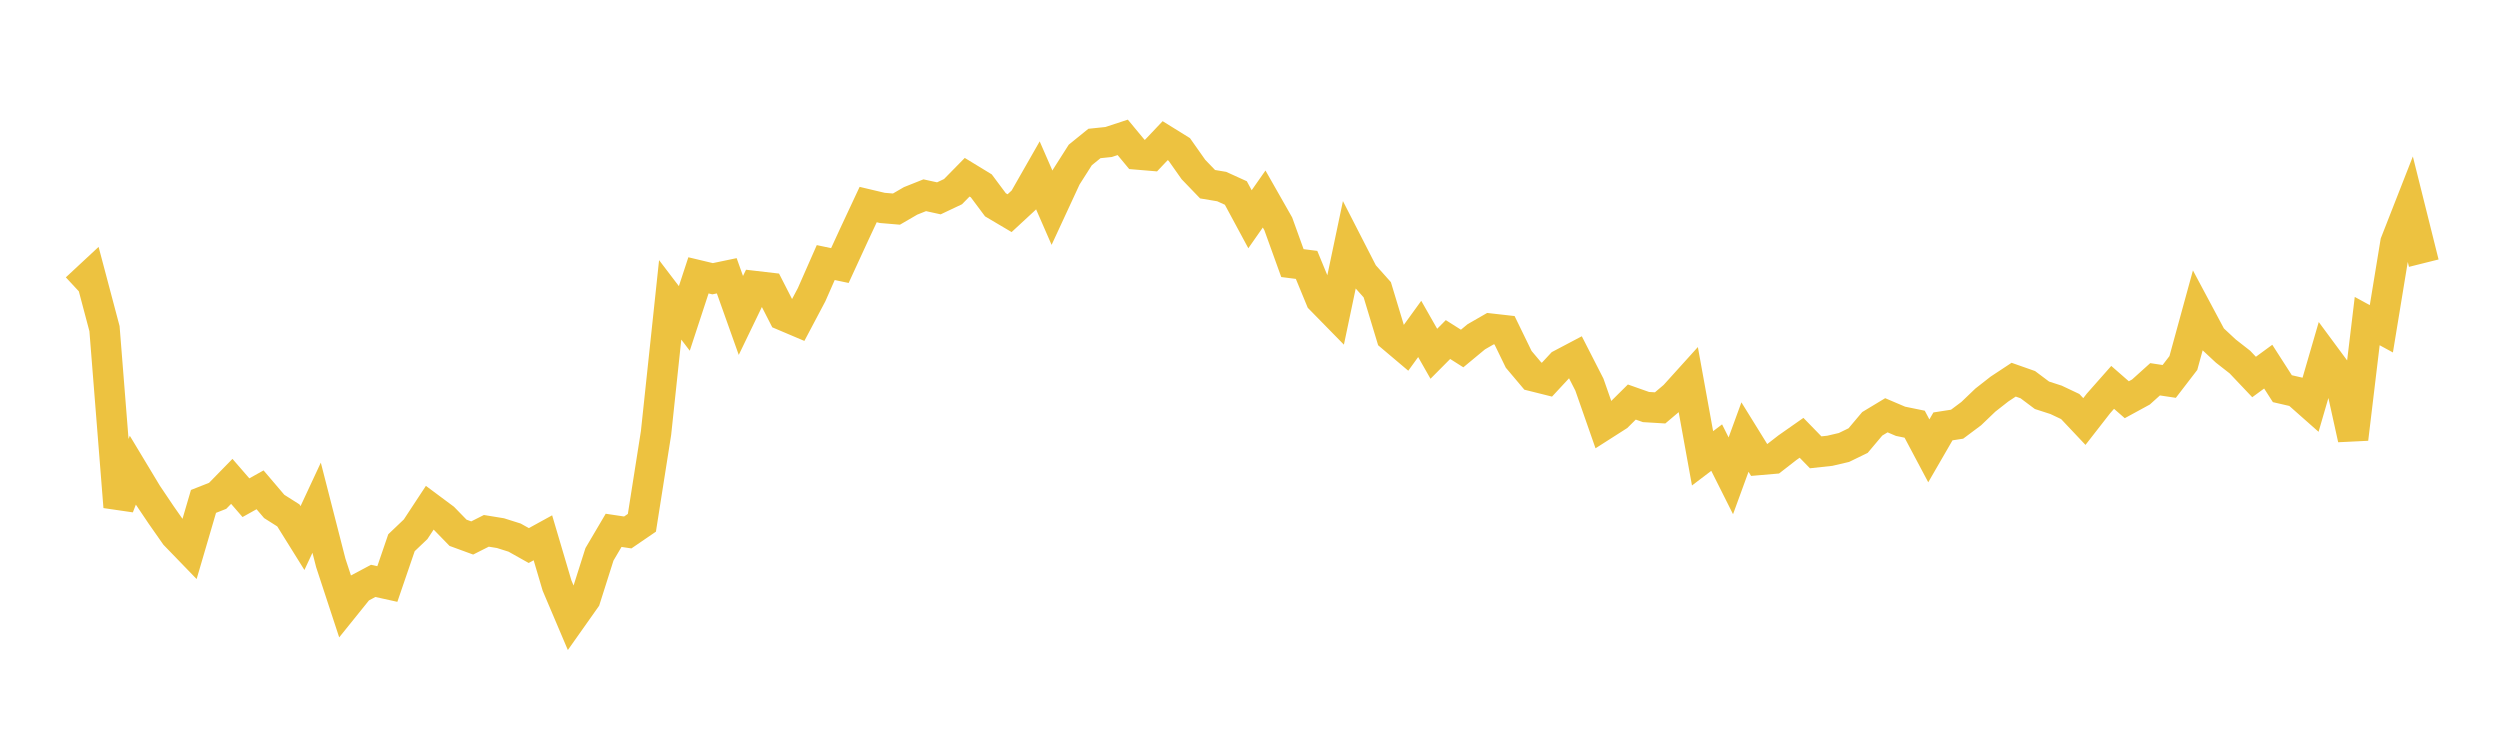 <svg width="164" height="48" xmlns="http://www.w3.org/2000/svg" xmlns:xlink="http://www.w3.org/1999/xlink"><path fill="none" stroke="rgb(237,194,64)" stroke-width="2" d="M5,18.926L5.928,18.063L6.855,21.559L7.783,33.251L8.711,30.851L9.639,32.393L10.566,33.77L11.494,35.097L12.422,36.056L13.349,32.892L14.277,32.527L15.205,31.578L16.133,32.649L17.06,32.132L17.988,33.222L18.916,33.81L19.843,35.297L20.771,33.305L21.699,36.926L22.627,39.751L23.554,38.6L24.482,38.106L25.41,38.311L26.337,35.603L27.265,34.719L28.193,33.308L29.12,33.998L30.048,34.951L30.976,35.291L31.904,34.823L32.831,34.974L33.759,35.267L34.687,35.788L35.614,35.279L36.542,38.414L37.47,40.599L38.398,39.285L39.325,36.365L40.253,34.79L41.181,34.929L42.108,34.295L43.036,28.404L43.964,19.671L44.892,20.889L45.819,18.063L46.747,18.285L47.675,18.091L48.602,20.693L49.53,18.77L50.458,18.878L51.386,20.693L52.313,21.086L53.241,19.332L54.169,17.225L55.096,17.42L56.024,15.404L56.952,13.419L57.88,13.639L58.807,13.717L59.735,13.178L60.663,12.808L61.59,13.011L62.518,12.572L63.446,11.627L64.373,12.192L65.301,13.435L66.229,13.984L67.157,13.126L68.084,11.501L69.012,13.626L69.94,11.622L70.867,10.165L71.795,9.412L72.723,9.316L73.651,9.011L74.578,10.129L75.506,10.207L76.434,9.228L77.361,9.803L78.289,11.12L79.217,12.084L80.145,12.239L81.072,12.661L82,14.382L82.928,13.055L83.855,14.686L84.783,17.259L85.711,17.377L86.639,19.629L87.566,20.575L88.494,16.159L89.422,17.97L90.349,19.009L91.277,22.076L92.205,22.86L93.133,21.578L94.06,23.208L94.988,22.274L95.916,22.862L96.843,22.094L97.771,21.56L98.699,21.665L99.627,23.573L100.554,24.672L101.482,24.904L102.41,23.905L103.337,23.416L104.265,25.232L105.193,27.885L106.12,27.293L107.048,26.374L107.976,26.702L108.904,26.758L109.831,25.973L110.759,24.946L111.687,30.066L112.614,29.363L113.542,31.213L114.47,28.671L115.398,30.171L116.325,30.091L117.253,29.37L118.181,28.72L119.108,29.672L120.036,29.571L120.964,29.354L121.892,28.903L122.819,27.802L123.747,27.242L124.675,27.637L125.602,27.827L126.53,29.575L127.458,27.971L128.386,27.827L129.313,27.134L130.241,26.245L131.169,25.519L132.096,24.907L133.024,25.234L133.952,25.93L134.88,26.23L135.807,26.669L136.735,27.652L137.663,26.461L138.59,25.412L139.518,26.222L140.446,25.716L141.373,24.881L142.301,25.021L143.229,23.813L144.157,20.426L145.084,22.163L146.012,23.028L146.94,23.753L147.867,24.731L148.795,24.052L149.723,25.498L150.651,25.712L151.578,26.532L152.506,23.343L153.434,24.599L154.361,28.796L155.289,21.063L156.217,21.569L157.145,15.912L158.072,13.546L159,17.263"></path></svg>